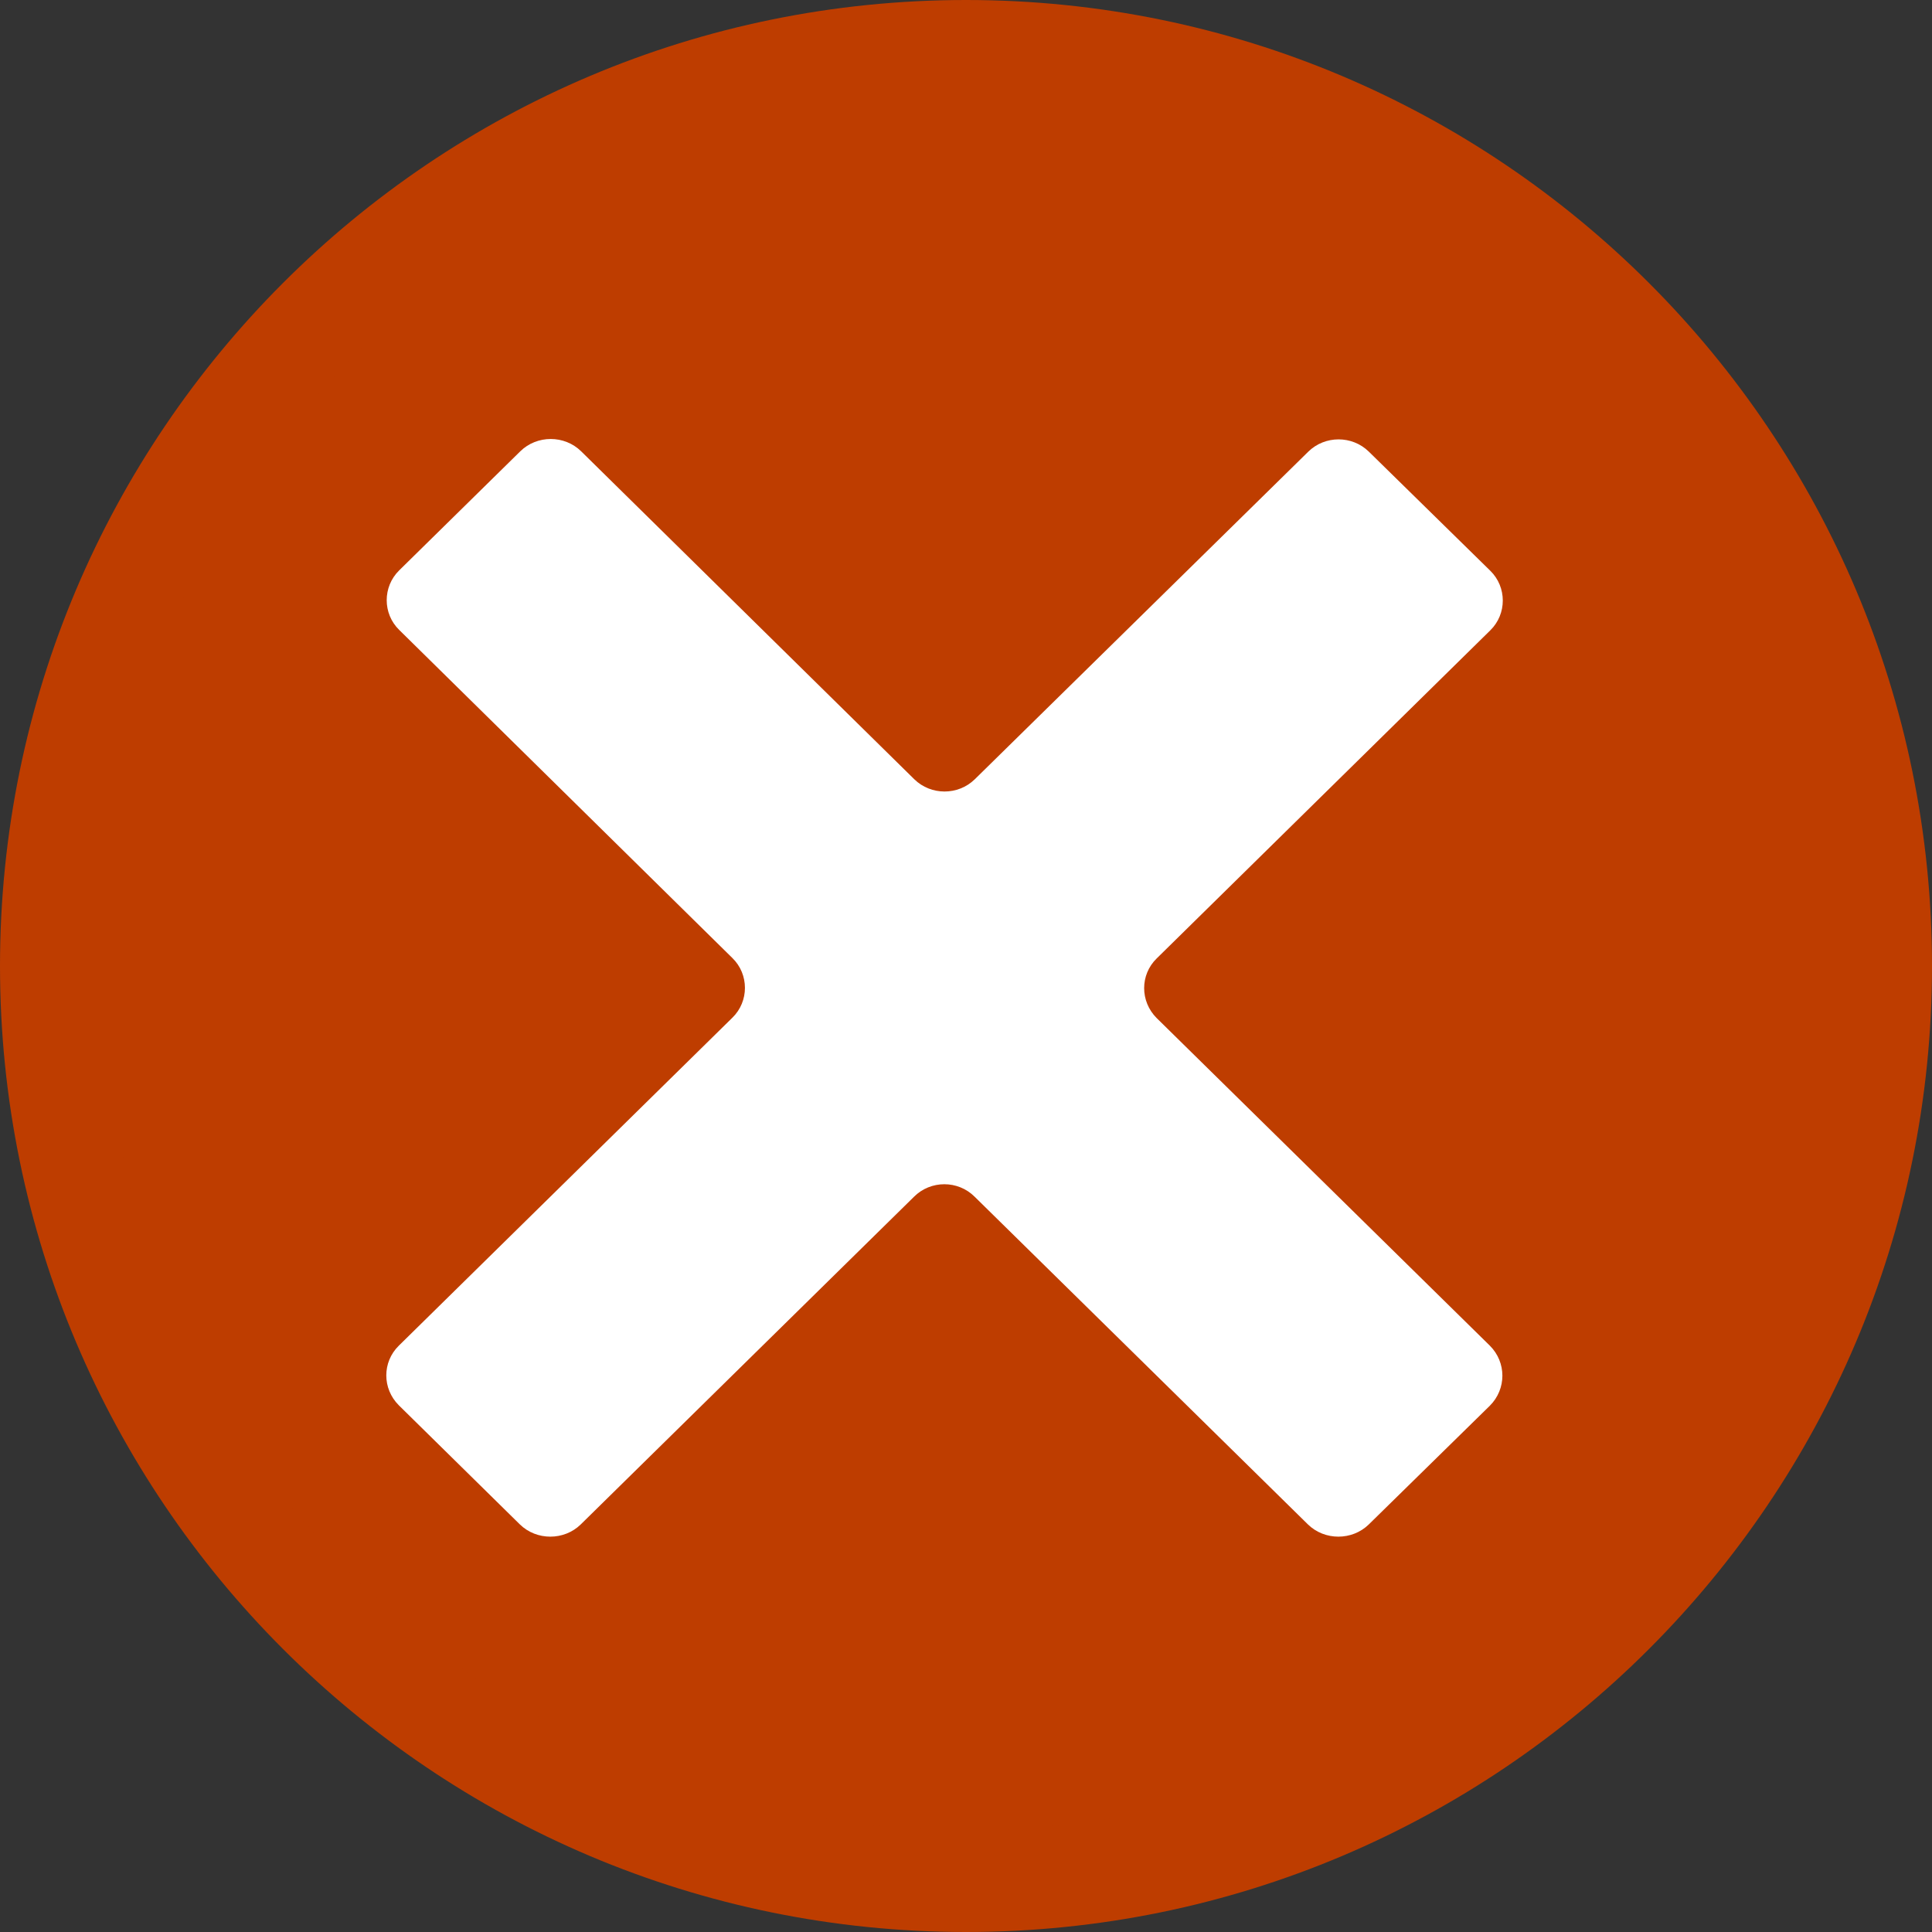 <?xml version="1.0" encoding="utf-8"?>
<svg xmlns="http://www.w3.org/2000/svg" xmlns:xlink="http://www.w3.org/1999/xlink" width="19pt" height="19pt" viewBox="0 0 19 19" version="1.1">
<rect x="0" y="0" width="19" height="19" fill="#333333" stroke="none"/>
<g id="surface1">
<path style="fill-rule:nonzero;fill:rgb(74.51%,23.922%,0%);fill-opacity:1;stroke-width:1;stroke-linecap:butt;stroke-linejoin:miter;stroke:rgb(74.51%,23.922%,0%);stroke-opacity:1;stroke-miterlimit:4;" d="M 18.5 9.5 C 18.5 14.469 14.469 18.5 9.5 18.5 C 4.531 18.5 0.5 14.469 0.5 9.5 C 0.5 4.531 4.531 0.5 9.5 0.5 C 14.469 0.5 18.5 4.531 18.5 9.5 Z M 18.5 9.5"/>
<path style="stroke:none;fill-rule:nonzero;fill:rgb(100%,100%,100%);fill-opacity:1;" d="M 14.656 5.613 C 14.82 5.773 14.82 6.039 14.656 6.199 L 11.375 9.426 C 11.211 9.586 11.211 9.848 11.375 10.012 L 14.652 13.234 C 14.816 13.398 14.816 13.66 14.652 13.824 L 13.461 14.992 C 13.297 15.152 13.027 15.152 12.863 14.992 L 9.586 11.77 C 9.422 11.605 9.152 11.605 8.988 11.77 L 5.711 14.992 C 5.547 15.152 5.277 15.152 5.113 14.992 L 3.922 13.82 C 3.758 13.656 3.758 13.395 3.922 13.234 L 7.203 10.008 C 7.367 9.848 7.367 9.582 7.203 9.422 L 3.926 6.195 C 3.762 6.035 3.762 5.77 3.926 5.609 L 5.117 4.438 C 5.281 4.277 5.551 4.277 5.715 4.438 L 8.992 7.664 C 9.156 7.824 9.422 7.824 9.586 7.664 L 12.867 4.441 C 13.031 4.281 13.297 4.281 13.461 4.441 Z M 14.656 5.613"/>
</g>
</svg>